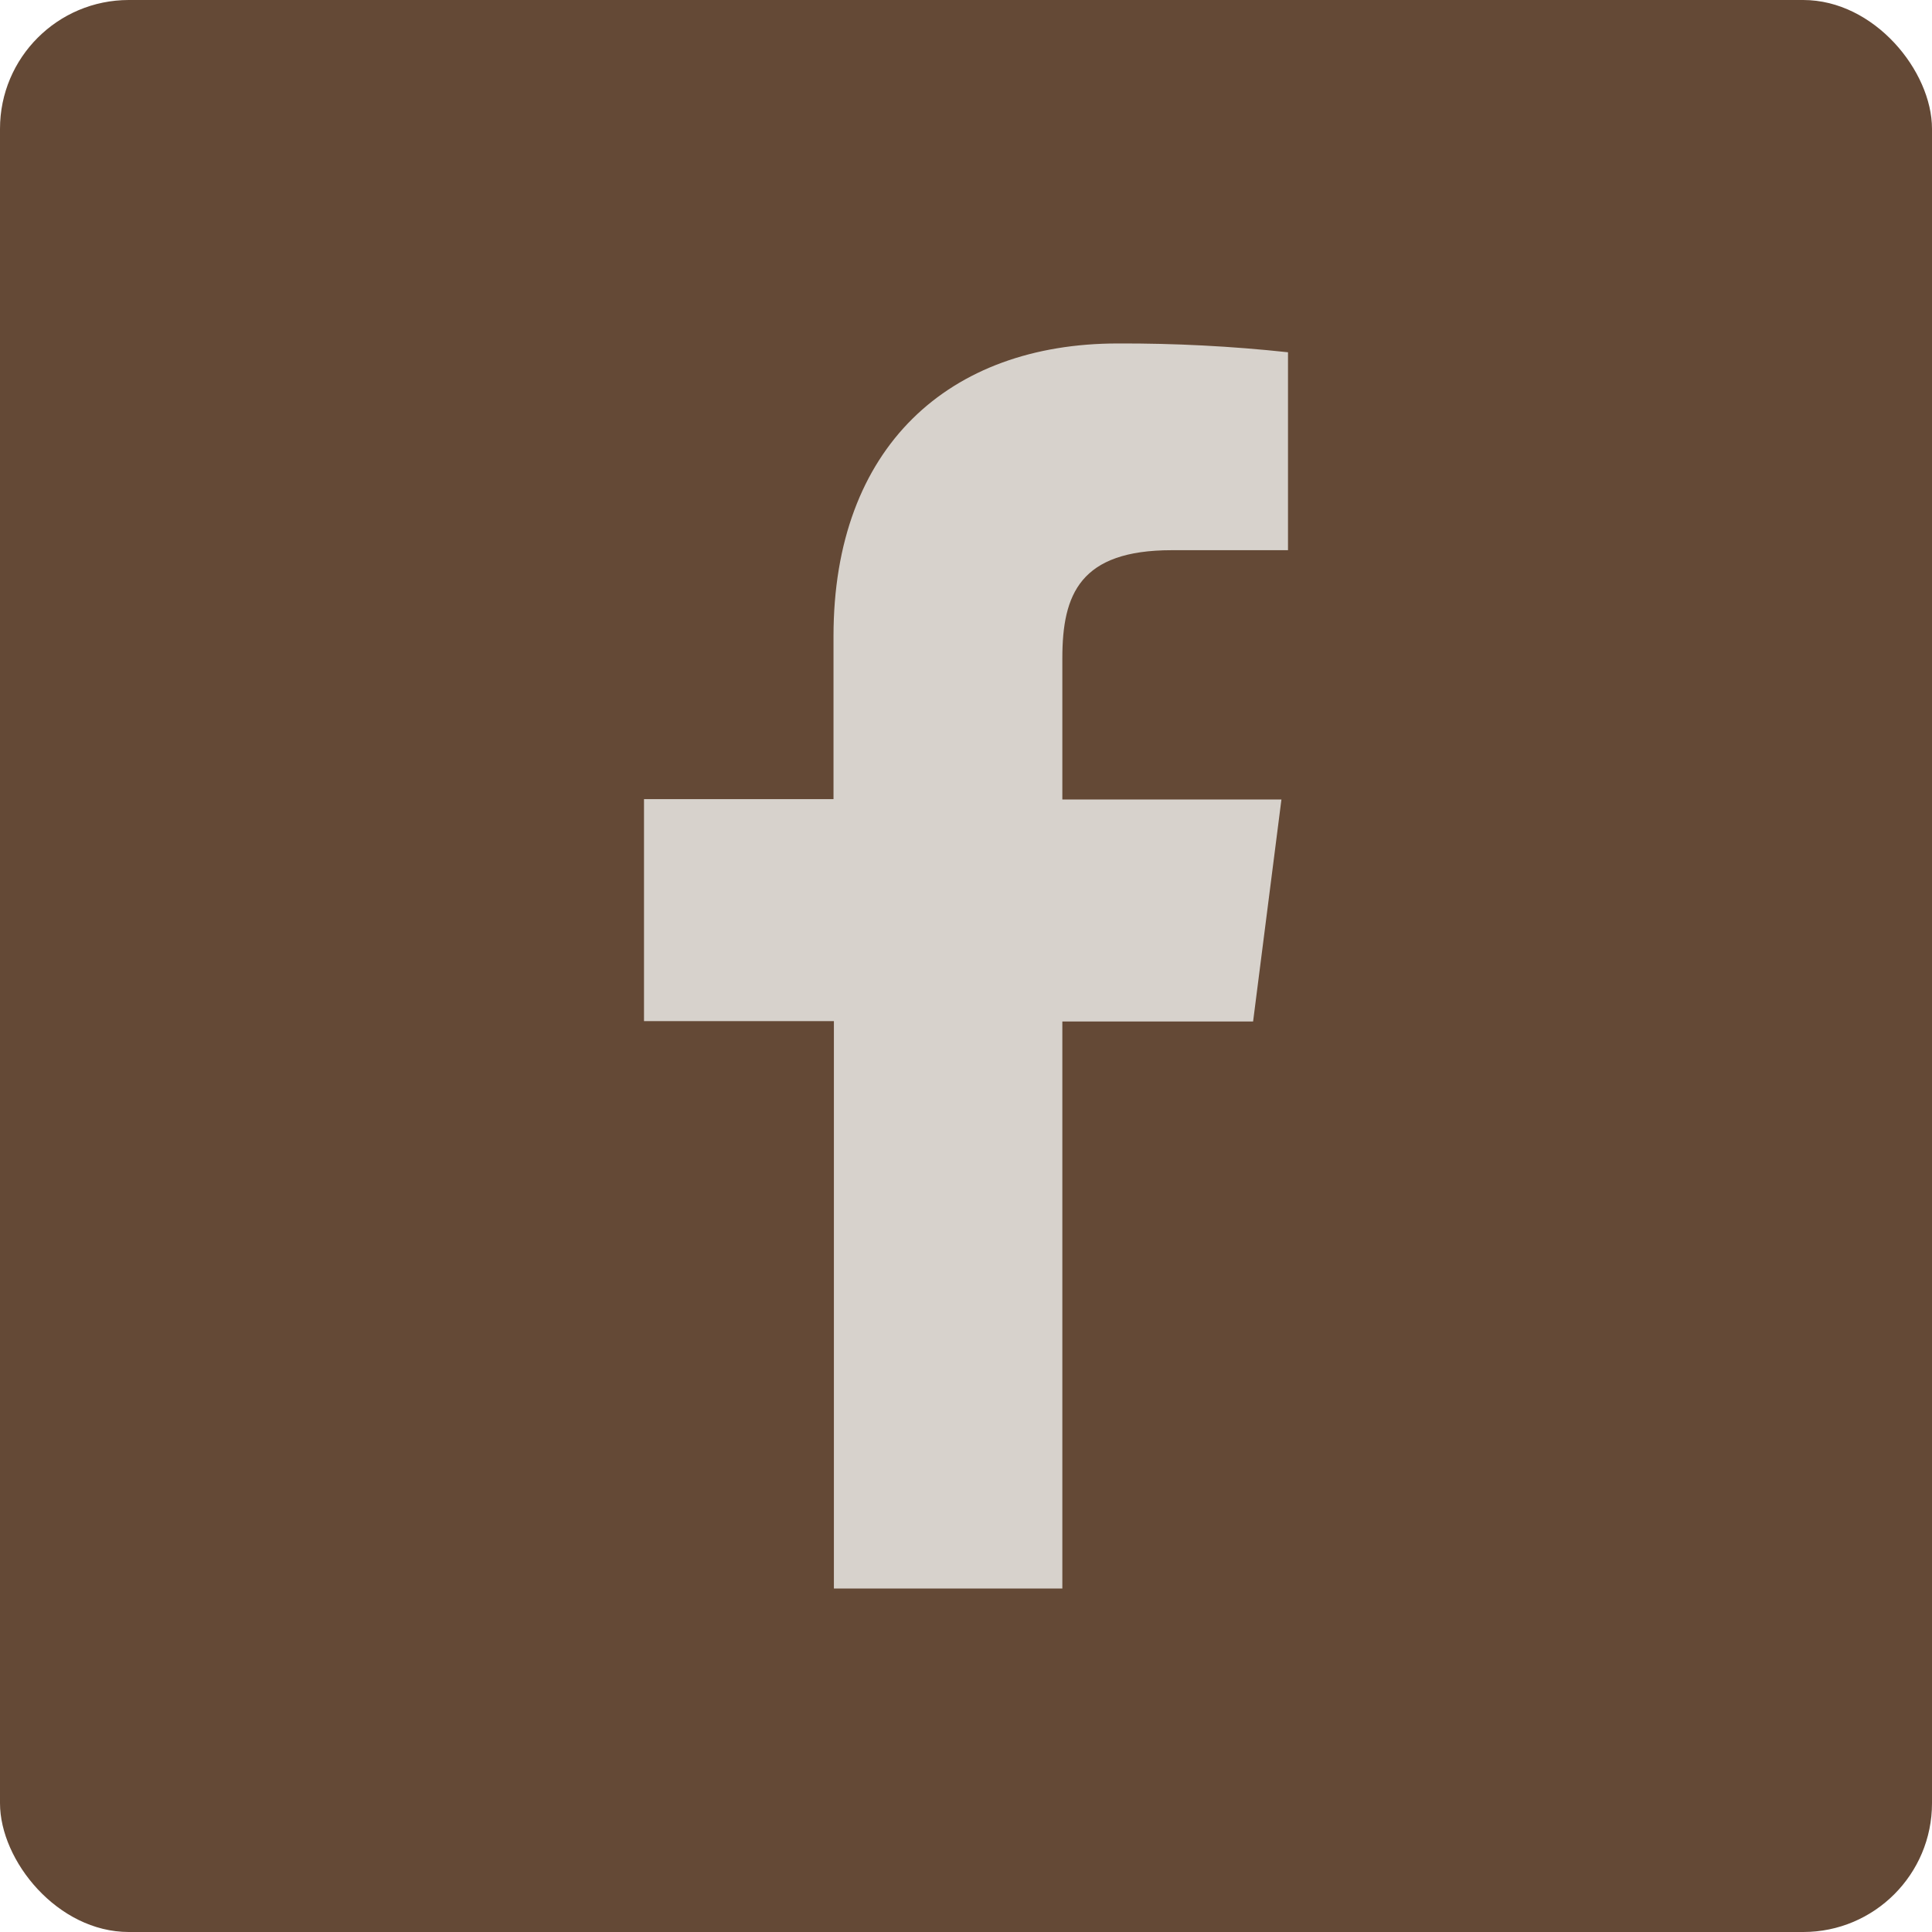 <?xml version="1.0" encoding="UTF-8"?>
<svg xmlns="http://www.w3.org/2000/svg" width="45" height="45" viewBox="0 0 45 45" fill="none">
  <rect width="45" height="45" rx="3" fill="#644936"></rect>
  <path d="M24.744 37V23.793H29.187L29.847 18.622H24.744V15.329C24.744 13.837 25.159 12.815 27.294 12.815H30V8.205C28.683 8.063 27.36 7.995 26.036 8C22.11 8 19.414 10.404 19.414 14.818V18.613H15V23.784H19.423V37H24.744Z" fill="#D7D2CC"></path>
</svg>
